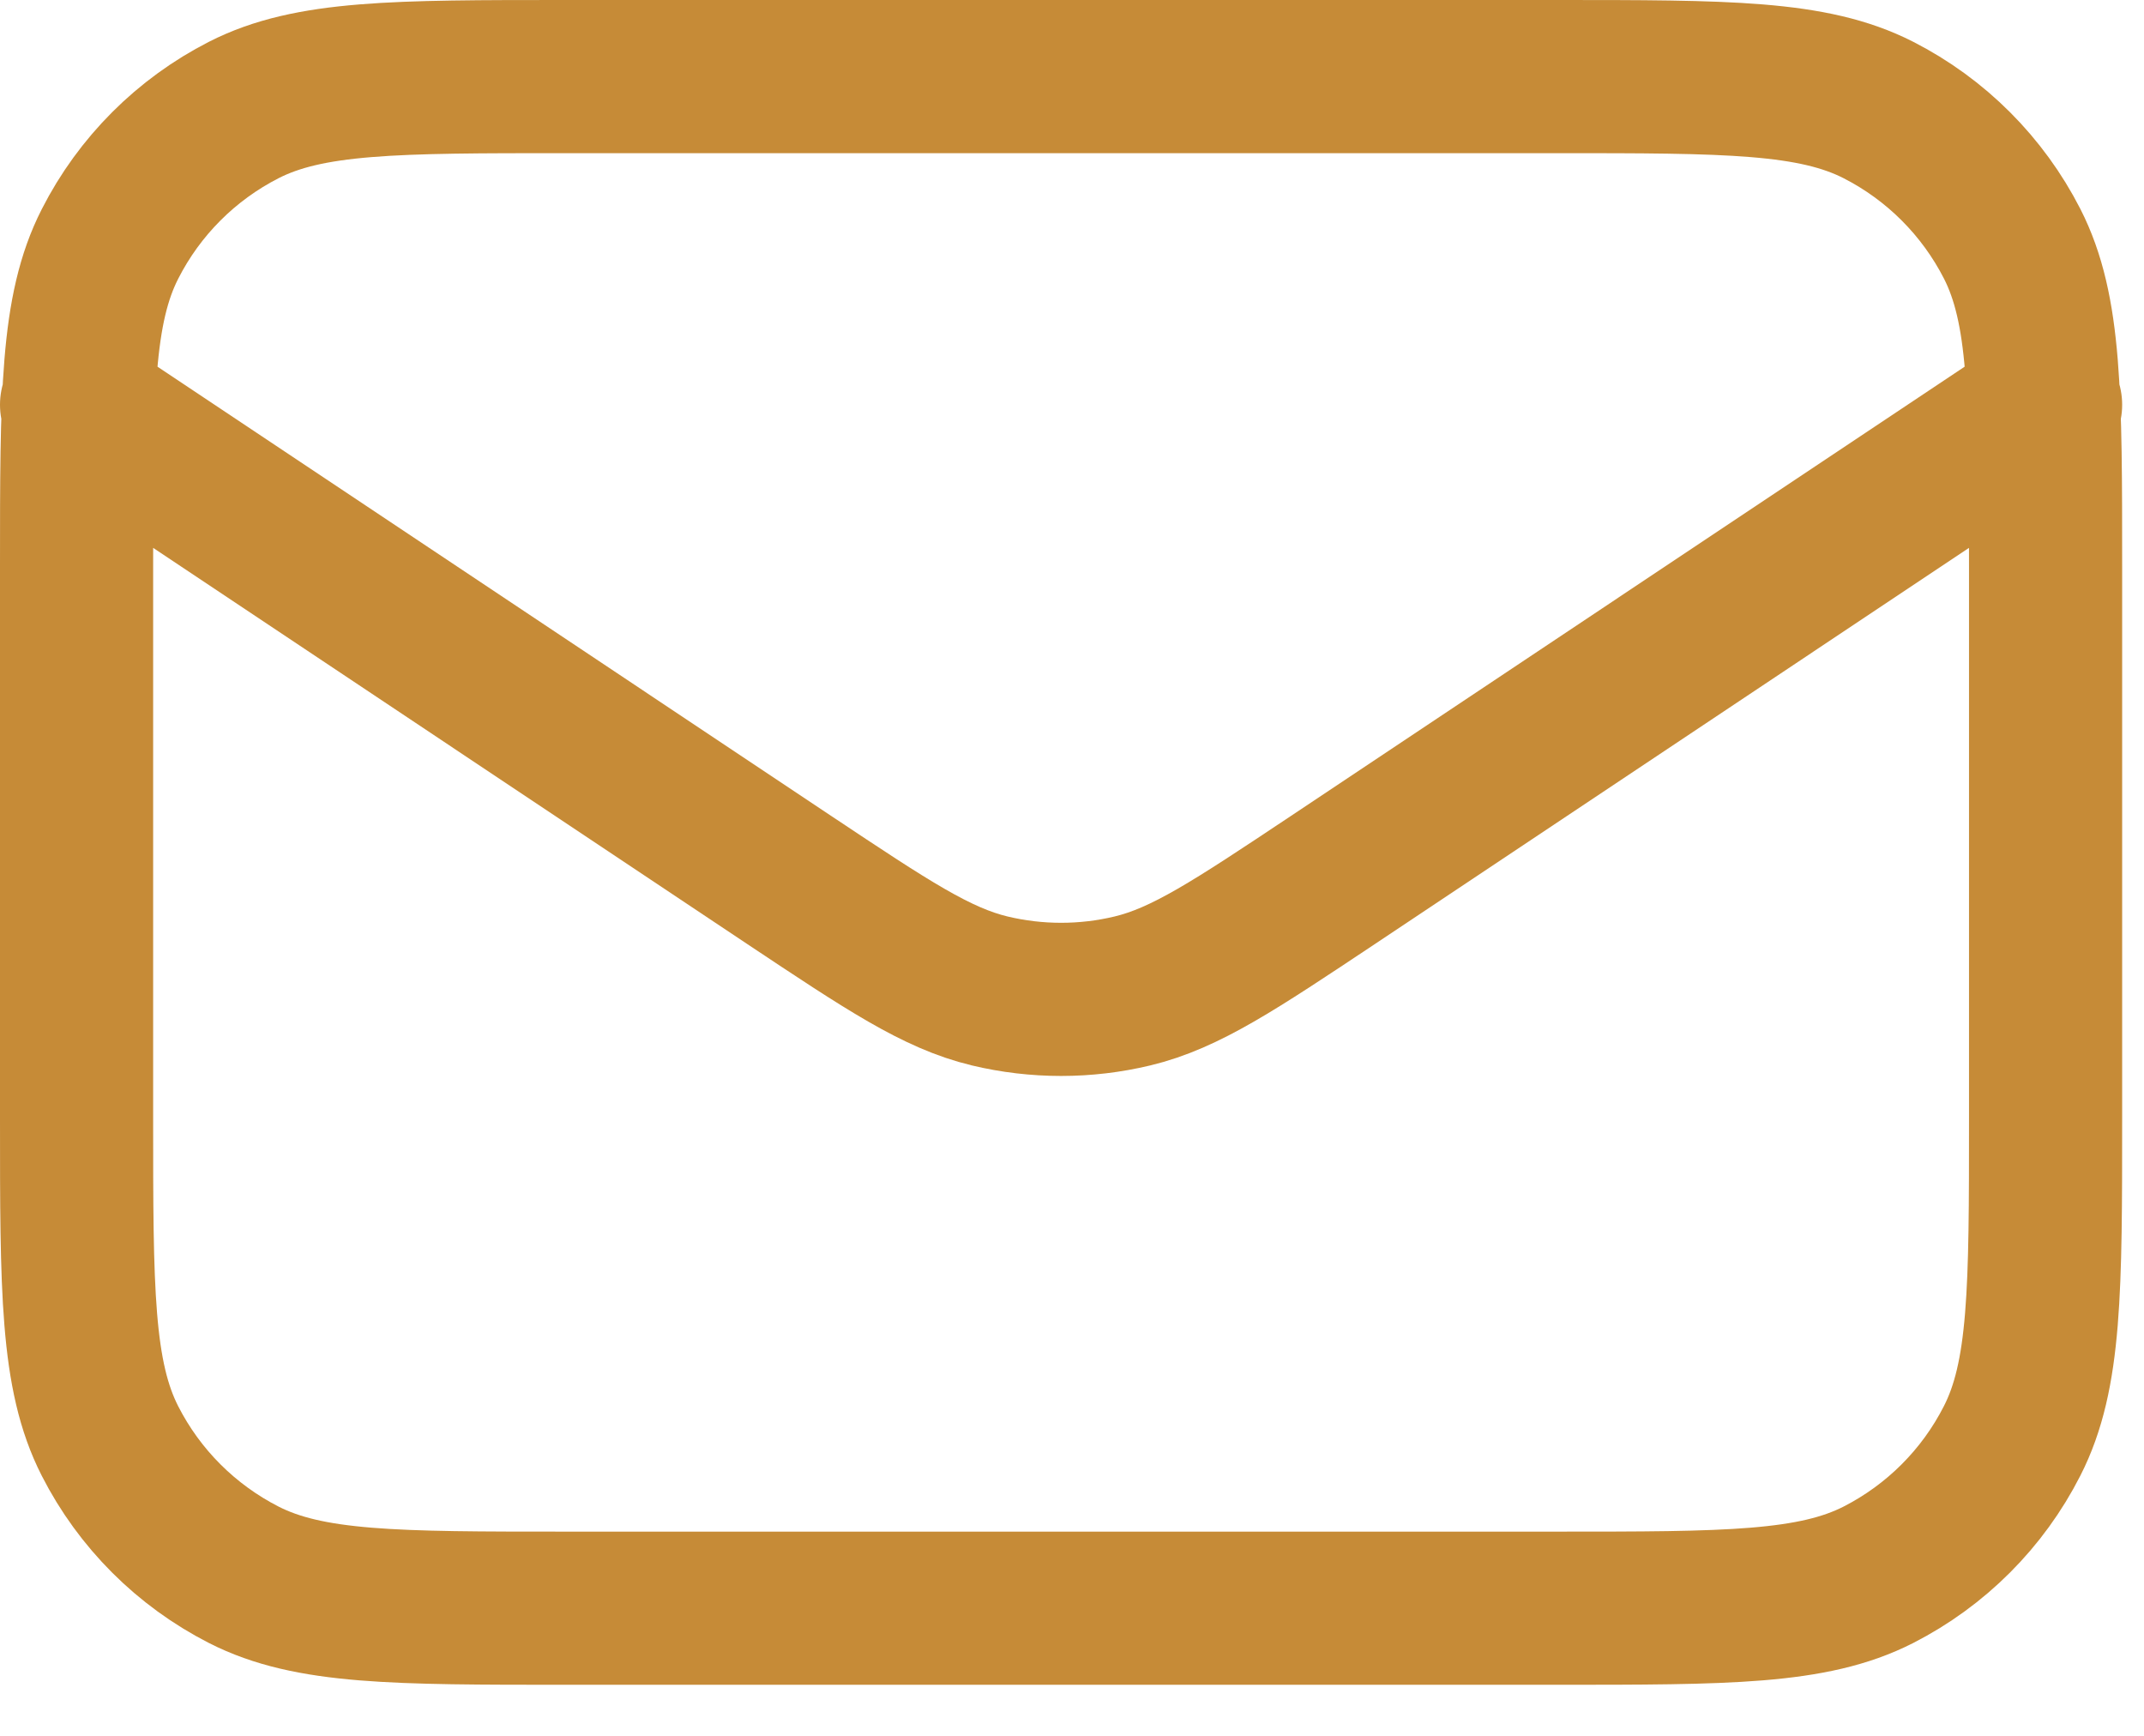 <svg xmlns="http://www.w3.org/2000/svg" fill="none" viewBox="0 0 21 17" height="17" width="21">
<path stroke-linejoin="round" stroke-linecap="round" stroke-width="1.5" stroke="#C68B37" d="M0.75 3.964L7.73 8.618C8.693 9.259 9.174 9.58 9.694 9.705C10.154 9.815 10.633 9.815 11.092 9.705C11.612 9.58 12.093 9.259 13.056 8.618L20.036 3.964M5.55 15.75H15.236C16.916 15.75 17.756 15.75 18.398 15.423C18.962 15.135 19.421 14.676 19.708 14.112C20.036 13.47 20.036 12.63 20.036 10.95V5.55C20.036 3.87 20.036 3.03 19.709 2.388C19.421 1.824 18.962 1.365 18.398 1.077C17.756 0.75 16.916 0.75 15.236 0.75H5.55C3.87 0.75 3.03 0.75 2.388 1.077C1.824 1.365 1.365 1.824 1.078 2.388C0.75 3.03 0.75 3.87 0.75 5.55V10.95C0.75 12.63 0.75 13.47 1.077 14.112C1.365 14.677 1.824 15.135 2.388 15.423C3.03 15.75 3.87 15.75 5.55 15.75Z"></path>
</svg>
